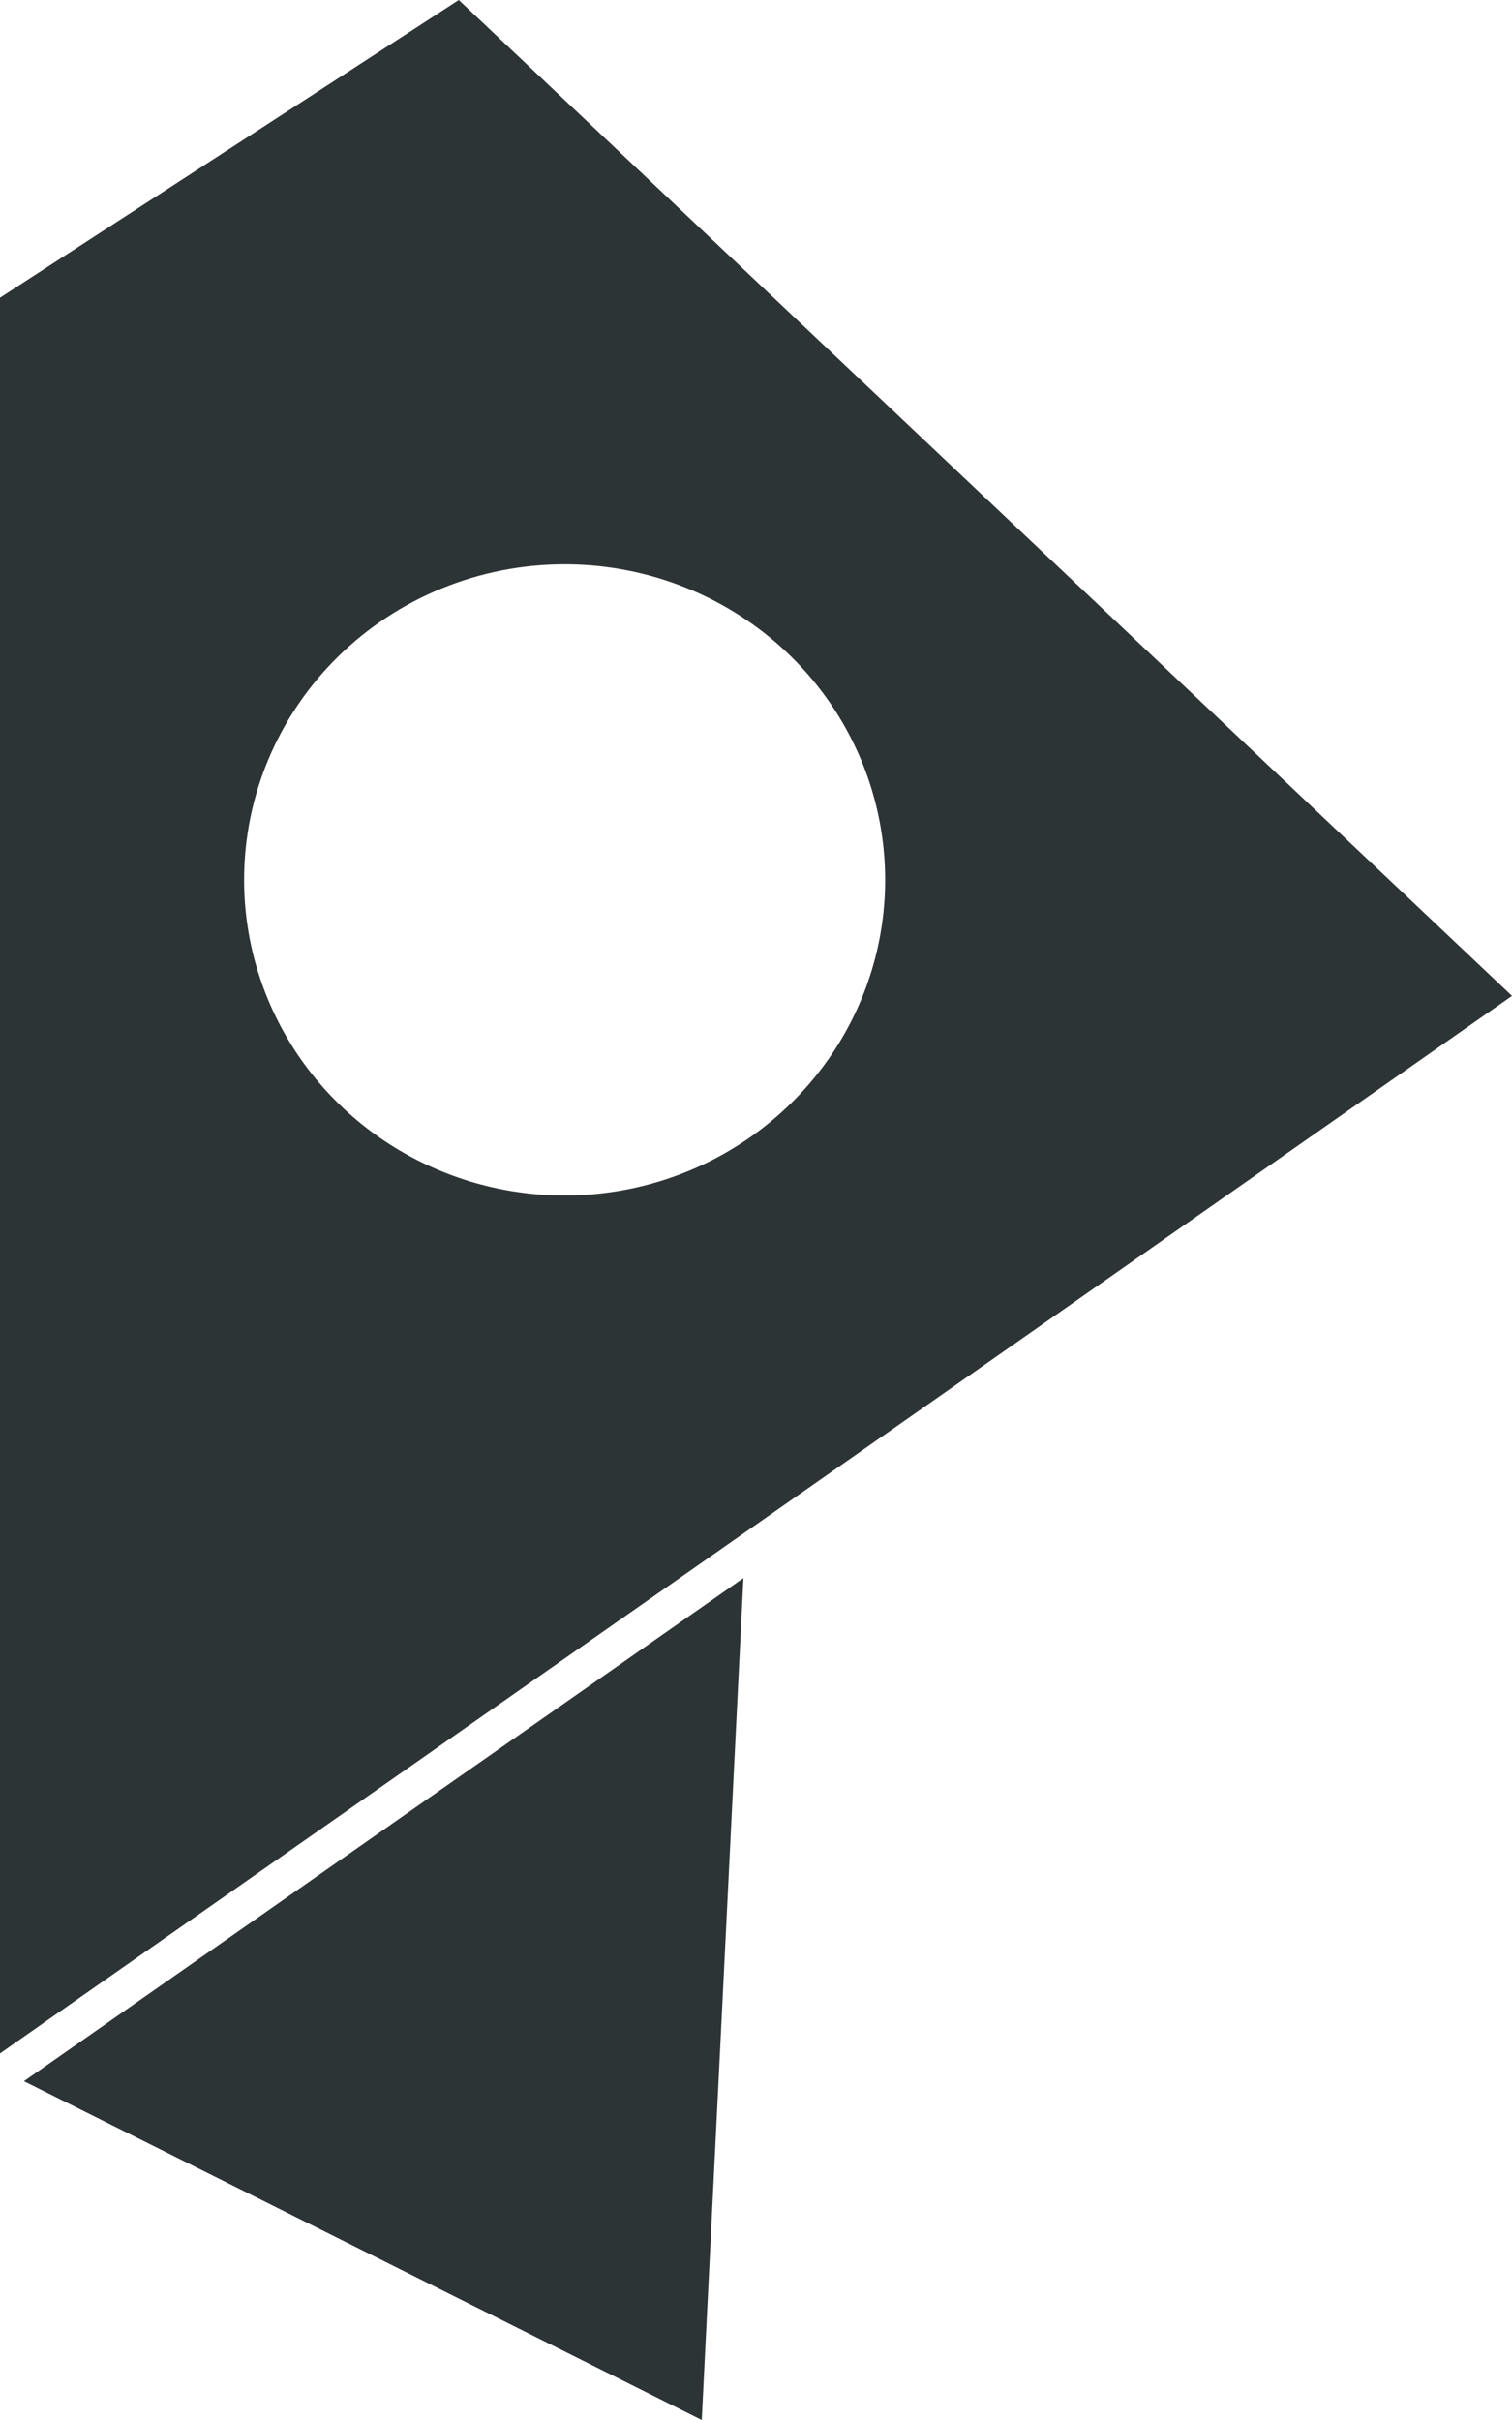 <svg width="25" height="40" viewBox="0 0 25 40" fill="none" xmlns="http://www.w3.org/2000/svg">
<path fill-rule="evenodd" clip-rule="evenodd" d="M12.292 26.084L11.603 40L0.396 34.4L12.292 26.084Z" fill="#2D3436"/>
<path fill-rule="evenodd" clip-rule="evenodd" d="M7.586 0L0 4.921V33.941L25 16.461L7.586 0ZM9.336 9.327C10.384 9.327 11.409 9.633 12.28 10.206C13.152 10.779 13.831 11.594 14.232 12.547C14.633 13.5 14.738 14.549 14.534 15.561C14.329 16.573 13.825 17.503 13.083 18.232C12.342 18.962 11.398 19.459 10.37 19.66C9.342 19.861 8.276 19.758 7.308 19.363C6.339 18.968 5.511 18.299 4.929 17.442C4.347 16.584 4.036 15.575 4.036 14.543C4.036 13.16 4.594 11.833 5.588 10.855C6.582 9.877 7.93 9.327 9.336 9.327V9.327Z" fill="#2D3436"/>
</svg>
